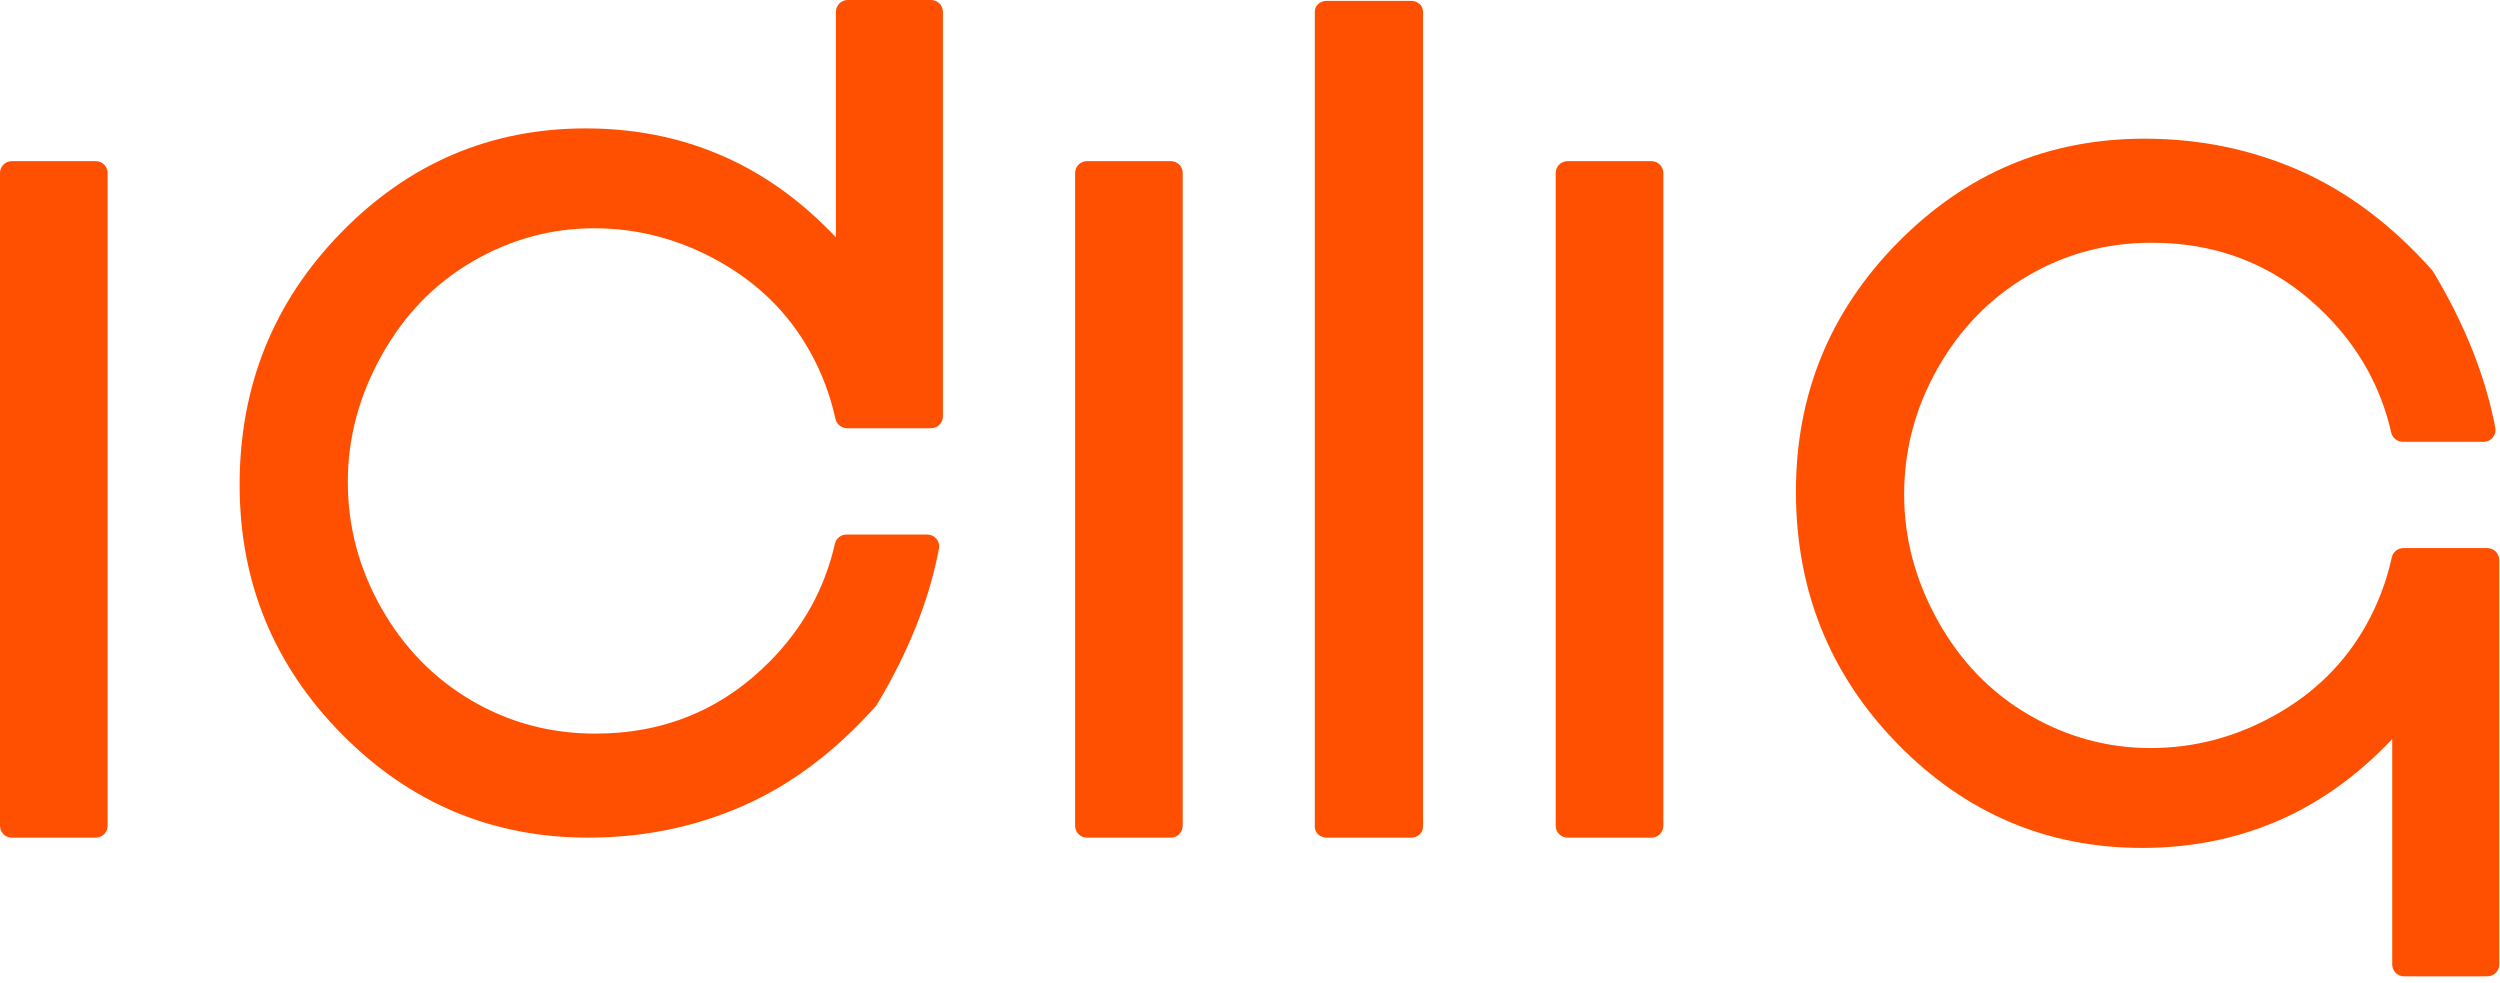 <?xml version="1.0" encoding="UTF-8" standalone="no"?><!DOCTYPE svg PUBLIC "-//W3C//DTD SVG 1.1//EN" "http://www.w3.org/Graphics/SVG/1.1/DTD/svg11.dtd"><svg width="100%" height="100%" viewBox="0 0 262 103" version="1.1" xmlns="http://www.w3.org/2000/svg" xmlns:xlink="http://www.w3.org/1999/xlink" xml:space="preserve" xmlns:serif="http://www.serif.com/" style="fill-rule:evenodd;clip-rule:evenodd;stroke-linejoin:round;stroke-miterlimit:2;"><g><path d="M1.242,16.887l8.793,0c0.686,0 1.242,0.556 1.242,1.242l0,68.415c0,0.686 -0.556,1.242 -1.242,1.242l-8.793,-0c-0.686,-0 -1.242,-0.556 -1.242,-1.242l0,-68.415c0,-0.686 0.556,-1.242 1.242,-1.242Z" style="fill:#ff4f00;"/><path d="M113.913,16.887l8.793,0c0.686,0 1.242,0.556 1.242,1.242l0,68.415c0,0.686 -0.556,1.242 -1.242,1.242l-8.793,-0c-0.686,-0 -1.242,-0.556 -1.242,-1.242l-0,-68.415c-0,-0.686 0.556,-1.242 1.242,-1.242Z" style="fill:#ff4f00;"/><path d="M139.034,0.088l8.856,0c0.686,0 1.242,0.501 1.242,1.119l-0,85.46c-0,0.618 -0.556,1.119 -1.242,1.119l-8.856,-0c-0.686,-0 -1.242,-0.501 -1.242,-1.119l0,-85.46c0,-0.618 0.556,-1.119 1.242,-1.119Z" style="fill:#ff4f00;"/><path d="M164.28,16.887l8.794,0c0.686,0 1.242,0.556 1.242,1.242l-0,68.415c-0,0.686 -0.556,1.242 -1.242,1.242l-8.794,-0c-0.686,-0 -1.242,-0.556 -1.242,-1.242l0,-68.415c0,-0.686 0.556,-1.242 1.242,-1.242Z" style="fill:#ff4f00;"/><path d="M261.92,58.682l-0,42.396c-0,0.686 -0.556,1.242 -1.242,1.242l-8.731,-0c-0.686,-0 -1.242,-0.556 -1.242,-1.242c-0,-0 -0,-23.63 -0,-23.63c-3.244,3.438 -6.788,6.086 -10.626,7.953c-4.739,2.305 -9.93,3.462 -15.573,3.462c-9.992,-0 -18.542,-3.636 -25.648,-10.914c-7.093,-7.266 -10.644,-16.077 -10.644,-26.438c0,-10.194 3.571,-18.904 10.712,-26.131c7.145,-7.232 15.756,-10.846 25.829,-10.846c5.749,-0 11.143,1.107 16.184,3.316c5.038,2.208 9.685,5.686 13.93,10.445c0.052,0.058 0.098,0.121 0.138,0.188c3.316,5.526 5.48,10.976 6.501,16.343c0.069,0.364 -0.028,0.739 -0.264,1.024c-0.236,0.285 -0.586,0.45 -0.956,0.45l-8.476,0c-0.579,0 -1.082,-0.401 -1.21,-0.966c-1.069,-4.69 -3.328,-8.784 -6.775,-12.285c-4.997,-5.077 -11.105,-7.612 -18.324,-7.612c-4.718,-0 -9.051,1.157 -12.997,3.477c-3.949,2.322 -7.093,5.549 -9.434,9.677c-2.345,4.132 -3.518,8.543 -3.518,13.232c-0,4.613 1.187,9.036 3.553,13.271c2.361,4.225 5.532,7.501 9.519,9.823c3.984,2.318 8.234,3.479 12.753,3.479c4.609,0 8.979,-1.164 13.111,-3.489c4.117,-2.315 7.286,-5.46 9.503,-9.438c1.23,-2.208 2.12,-4.558 2.667,-7.053c0.125,-0.569 0.63,-0.975 1.213,-0.975l8.805,-0c0.686,-0 1.242,0.556 1.242,1.241Z" style="fill:#ff4f00;"/><path d="M97.575,44.879l-8.805,0c-0.583,0 -1.088,-0.406 -1.213,-0.976c-0.547,-2.494 -1.437,-4.845 -2.667,-7.052c-2.216,-3.979 -5.386,-7.123 -9.502,-9.439c-4.133,-2.324 -8.503,-3.489 -13.112,-3.489c-4.519,0 -8.769,1.161 -12.753,3.48c-3.987,2.321 -7.158,5.598 -9.519,9.823c-2.366,4.235 -3.553,8.658 -3.553,13.271c0,4.689 1.173,9.099 3.518,13.232c2.342,4.128 5.485,7.355 9.434,9.677c3.946,2.32 8.279,3.477 12.998,3.477c7.218,-0 13.326,-2.536 18.323,-7.612c3.447,-3.501 5.707,-7.596 6.775,-12.286c0.129,-0.565 0.631,-0.966 1.211,-0.966l8.475,0c0.37,0 0.721,0.165 0.956,0.45c0.236,0.285 0.333,0.661 0.264,1.024c-1.021,5.368 -3.185,10.817 -6.501,16.344c-0.04,0.066 -0.086,0.129 -0.138,0.187c-4.245,4.76 -8.892,8.237 -13.93,10.446c-5.041,2.209 -10.435,3.316 -16.184,3.316c-10.073,-0 -18.683,-3.614 -25.829,-10.847c-7.141,-7.226 -10.711,-15.936 -10.711,-26.13c-0,-10.361 3.55,-19.173 10.643,-26.438c7.106,-7.278 15.656,-10.914 25.648,-10.914c5.644,0 10.834,1.157 15.573,3.462c3.838,1.866 7.382,4.515 10.626,7.953l-0,-23.63c-0,-0.686 0.556,-1.242 1.242,-1.242l8.731,-0c0.686,-0 1.242,0.556 1.242,1.242l-0,42.395c-0,0.686 -0.556,1.242 -1.242,1.242Z" style="fill:#ff4f00;"/></g></svg>